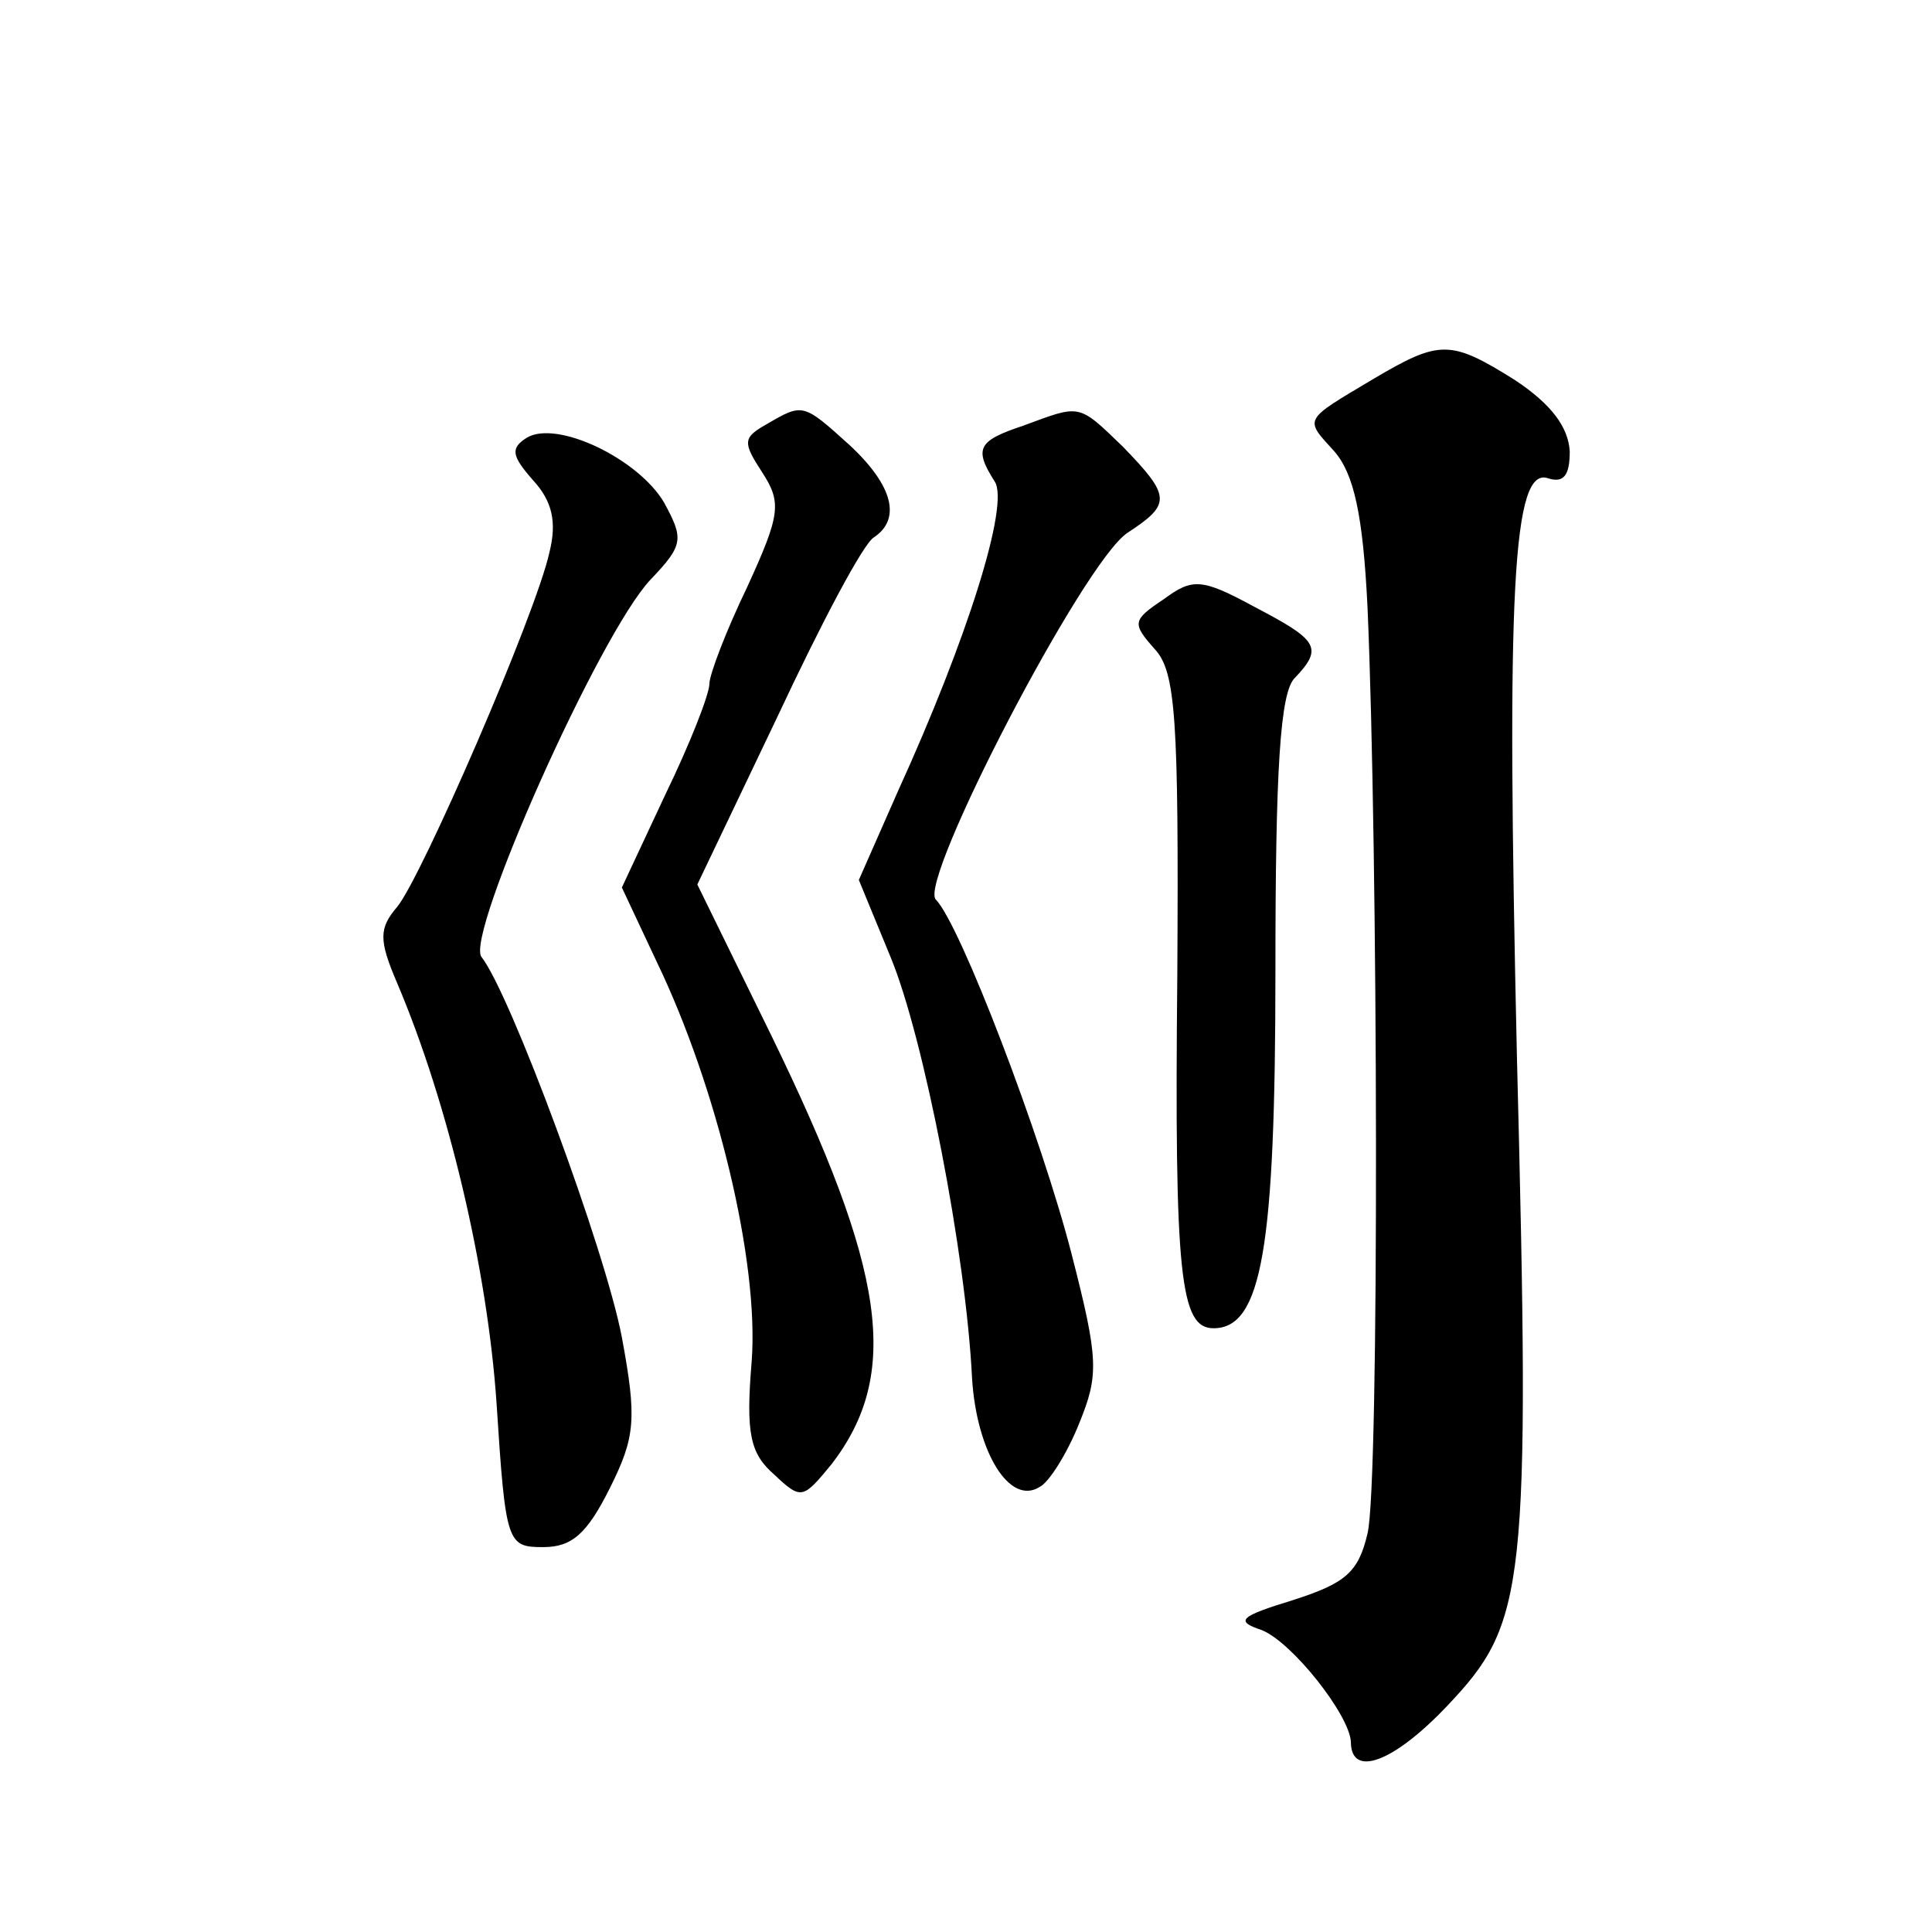 <?xml version="1.0" standalone="no"?>
<!DOCTYPE svg PUBLIC "-//W3C//DTD SVG 20010904//EN"
 "http://www.w3.org/TR/2001/REC-SVG-20010904/DTD/svg10.dtd">
<svg version="1.0" xmlns="http://www.w3.org/2000/svg"
 width="128pt" height="128pt" viewBox="0 0 128 128"
 preserveAspectRatio="xMidYMid meet">
<g transform="translate(0,128) scale(0.1,-0.1)"
fill="#0" stroke="none">
<path d="M910 1029 c-47 -28 -46 -26 -26 -48 13 -15 19 -42 22 -103 7 -159 8 -583
0 -614 -6 -26 -15 -33 -49 -44 -36 -11 -39 -14 -21 -20 20 -8 58 -56 59 -74 0 -24
28 -14 64 24 52 55 55 76 46 430 -7 309 -3 392 21 383 10 -3 14 2 14 18 -1 16 -12
31 -36 47 -43 27 -50 27 -94 1z M508 999 c-16 -9 -16 -12 -3 -32 13 -20 12 -28
-10 -76 -14 -29 -25 -58 -25 -64 0 -7 -13 -40 -29 -73 l-29 -62 23 -49 c40 -83
68 -199 63 -265 -4 -48 -1 -61 15 -75 18 -17 19 -16 38 7 46 60 36 128 -40 284
l-49 100 53 111 c29 62 57 115 64 119 18 12 13 34 -16 61 -31 28 -31 28 -55 14z
M678 998 c-30 -10 -33 -15 -19 -37 10 -15 -18 -104 -64 -205 l-26 -59 21 -51 c22
-53 50 -197 54 -279 3 -49 25 -85 45 -72 6 3 18 22 26 42 13 32 13 42 -5 112 -20
78 -74 219 -90 235 -12 12 98 224 127 243 29 19 29 24 -3 57 -30 29 -28 28 -66
14z M349 990 c-11 -7 -10 -12 4 -28 13 -14 16 -28 11 -48 -9 -41 -85 -216 -101
-235 -12 -14 -12 -22 0 -50 34 -80 60 -190 66 -279 6 -93 7 -95 31 -95 19 0 29
9 44 39 17 34 18 46 8 100 -11 58 -74 228 -93 252 -11 14 78 214 112 250 22 23
22 27 9 51 -17 29 -71 55 -91 43z M771 883 c-21 -14 -21 -16 -6 -33 14 -15 16 -46
15 -216 -2 -200 2 -234 24 -234 32 0 41 53 41 237 0 132 3 185 13 194 19 20 15
25 -27 47 -35 19 -41 19 -60 5z"/>
</g>
</svg>
